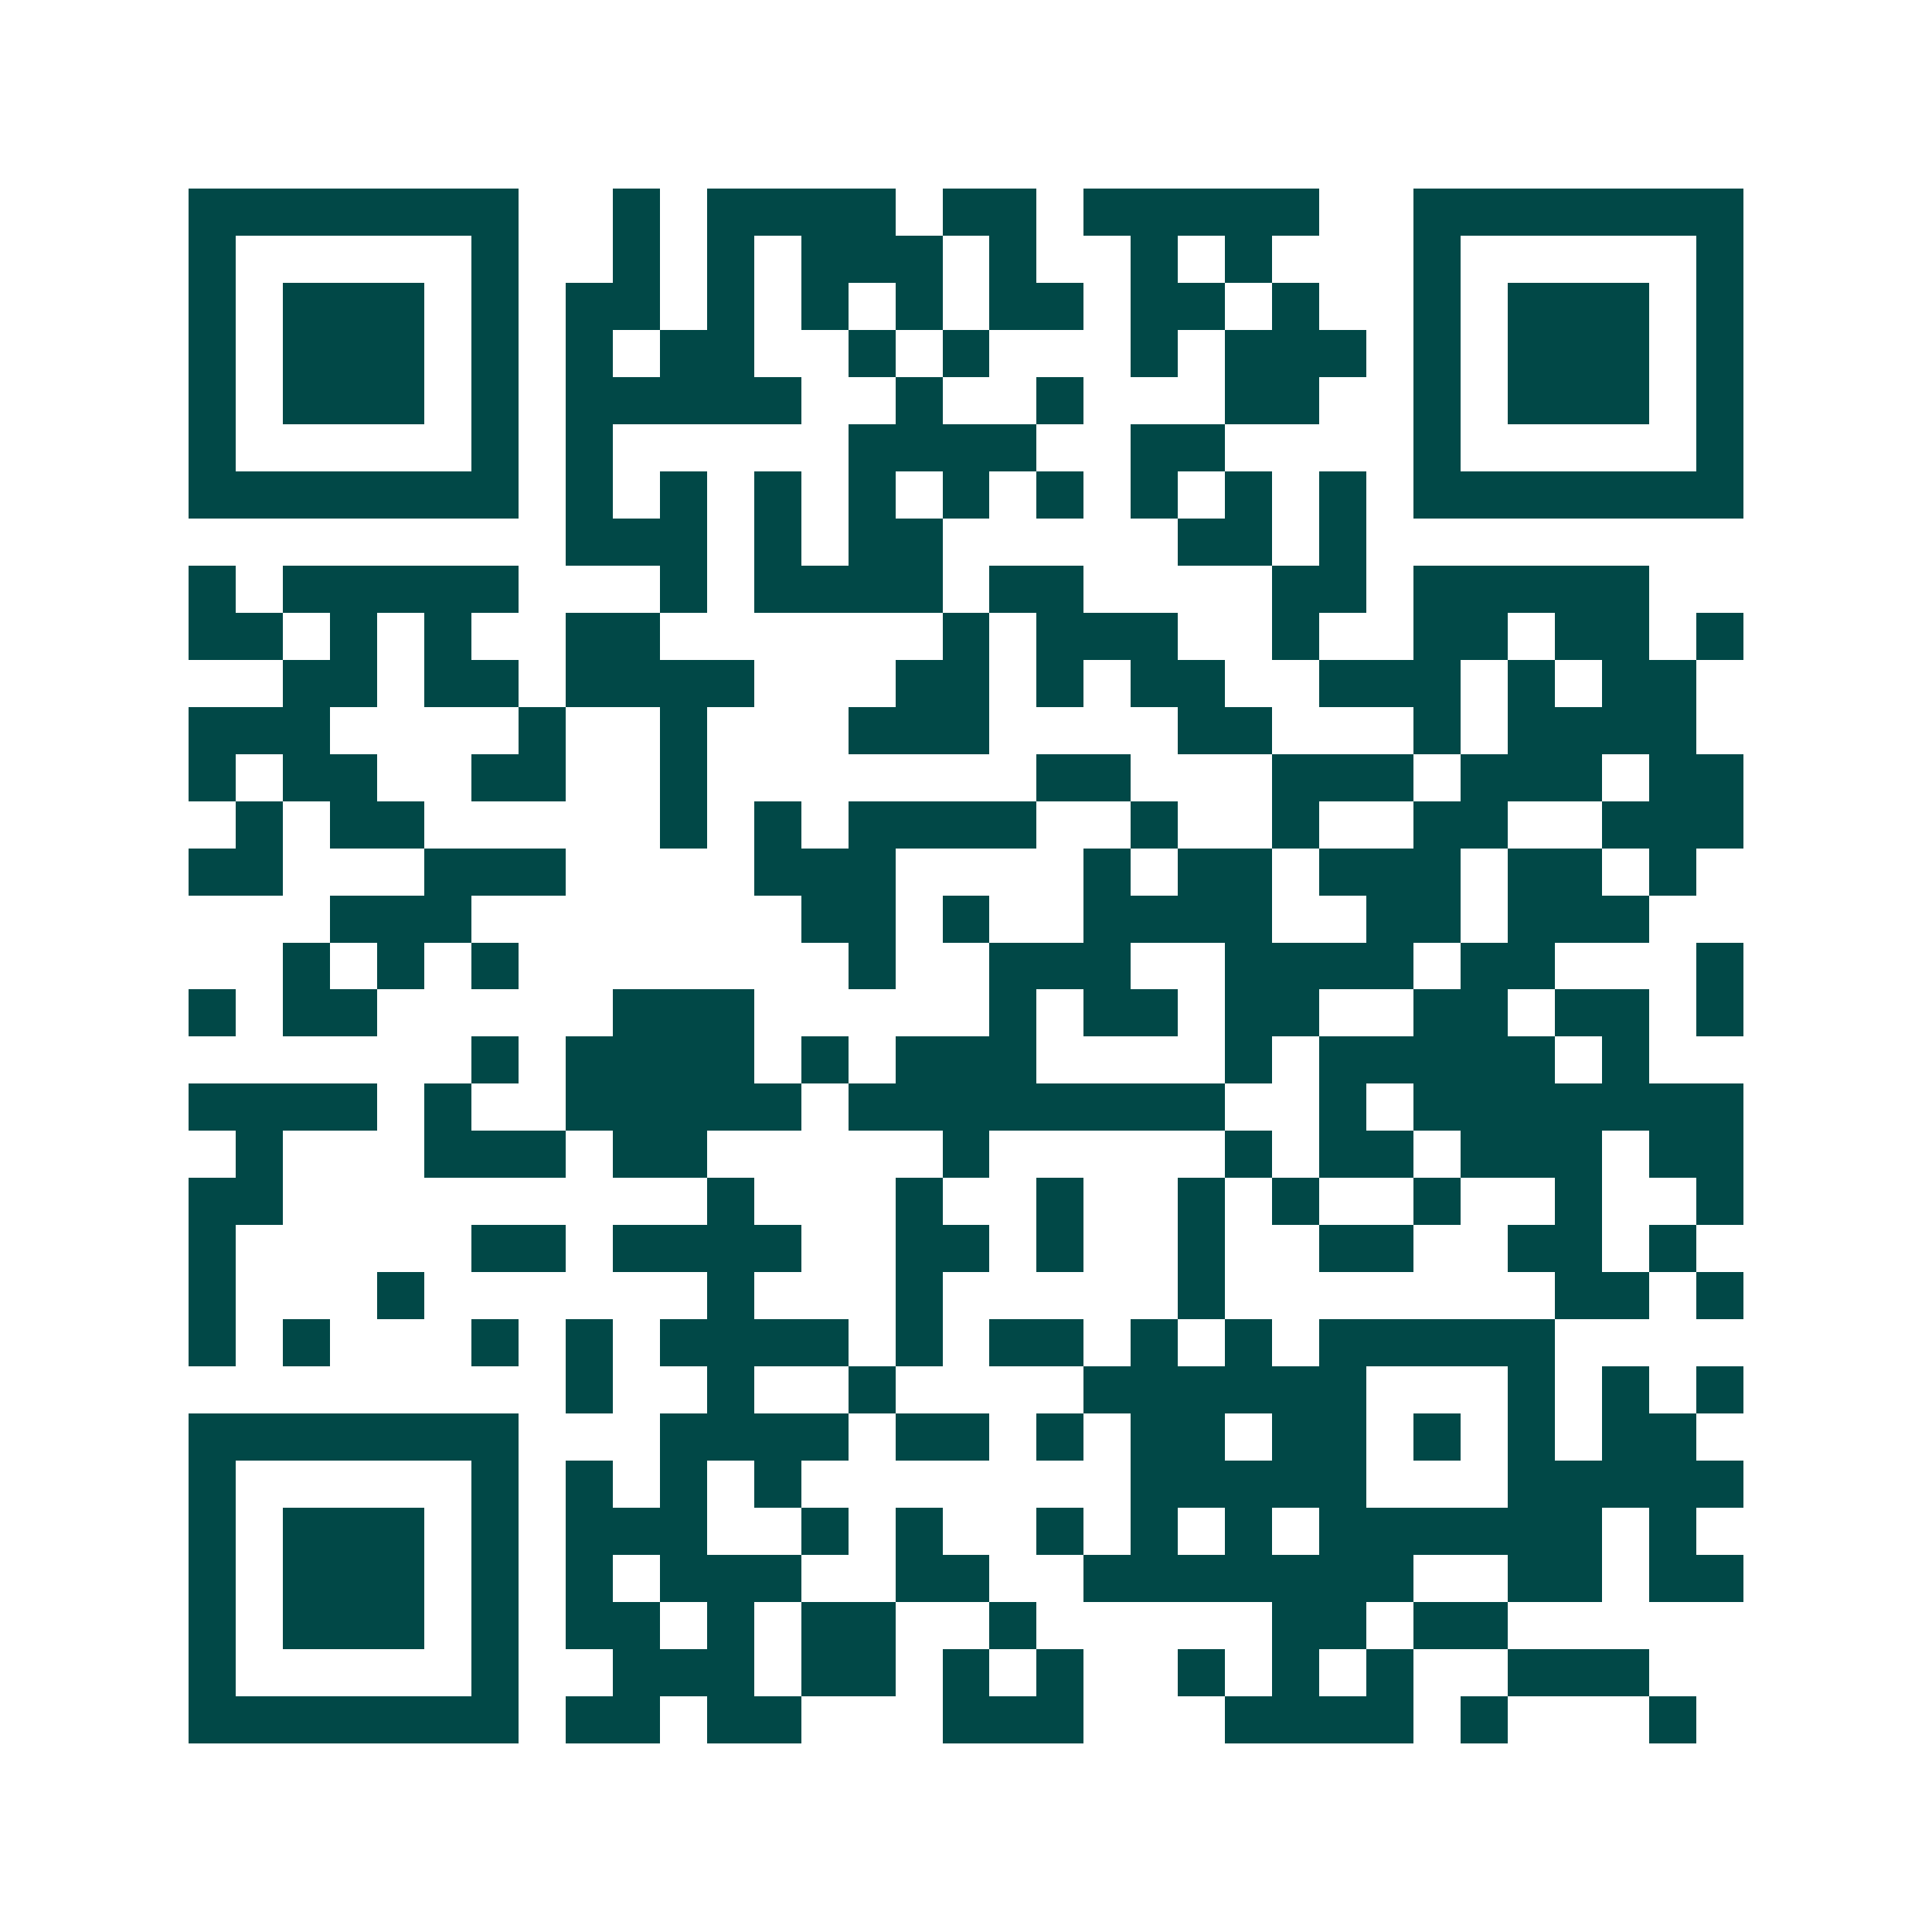 <svg xmlns="http://www.w3.org/2000/svg" width="200" height="200" viewBox="0 0 41 41" shape-rendering="crispEdges"><path fill="#ffffff" d="M0 0h41v41H0z"/><path stroke="#014847" d="M4 4.5h7m2 0h1m1 0h4m1 0h2m1 0h5m2 0h7M4 5.5h1m5 0h1m2 0h1m1 0h1m1 0h3m1 0h1m2 0h1m1 0h1m3 0h1m5 0h1M4 6.5h1m1 0h3m1 0h1m1 0h2m1 0h1m1 0h1m1 0h1m1 0h2m1 0h2m1 0h1m2 0h1m1 0h3m1 0h1M4 7.5h1m1 0h3m1 0h1m1 0h1m1 0h2m2 0h1m1 0h1m3 0h1m1 0h3m1 0h1m1 0h3m1 0h1M4 8.5h1m1 0h3m1 0h1m1 0h5m2 0h1m2 0h1m3 0h2m2 0h1m1 0h3m1 0h1M4 9.5h1m5 0h1m1 0h1m5 0h4m2 0h2m4 0h1m5 0h1M4 10.5h7m1 0h1m1 0h1m1 0h1m1 0h1m1 0h1m1 0h1m1 0h1m1 0h1m1 0h1m1 0h7M12 11.5h3m1 0h1m1 0h2m5 0h2m1 0h1M4 12.5h1m1 0h5m3 0h1m1 0h4m1 0h2m4 0h2m1 0h5M4 13.5h2m1 0h1m1 0h1m2 0h2m6 0h1m1 0h3m2 0h1m2 0h2m1 0h2m1 0h1M6 14.5h2m1 0h2m1 0h4m3 0h2m1 0h1m1 0h2m2 0h3m1 0h1m1 0h2M4 15.5h3m4 0h1m2 0h1m3 0h3m4 0h2m3 0h1m1 0h4M4 16.5h1m1 0h2m2 0h2m2 0h1m7 0h2m3 0h3m1 0h3m1 0h2M5 17.5h1m1 0h2m5 0h1m1 0h1m1 0h4m2 0h1m2 0h1m2 0h2m2 0h3M4 18.5h2m3 0h3m4 0h3m4 0h1m1 0h2m1 0h3m1 0h2m1 0h1M7 19.5h3m7 0h2m1 0h1m2 0h4m2 0h2m1 0h3M6 20.5h1m1 0h1m1 0h1m7 0h1m2 0h3m2 0h4m1 0h2m3 0h1M4 21.5h1m1 0h2m5 0h3m5 0h1m1 0h2m1 0h2m2 0h2m1 0h2m1 0h1M10 22.5h1m1 0h4m1 0h1m1 0h3m4 0h1m1 0h5m1 0h1M4 23.5h4m1 0h1m2 0h5m1 0h8m2 0h1m1 0h7M5 24.5h1m3 0h3m1 0h2m5 0h1m5 0h1m1 0h2m1 0h3m1 0h2M4 25.5h2m9 0h1m3 0h1m2 0h1m2 0h1m1 0h1m2 0h1m2 0h1m2 0h1M4 26.5h1m5 0h2m1 0h4m2 0h2m1 0h1m2 0h1m2 0h2m2 0h2m1 0h1M4 27.5h1m3 0h1m6 0h1m3 0h1m5 0h1m7 0h2m1 0h1M4 28.5h1m1 0h1m3 0h1m1 0h1m1 0h4m1 0h1m1 0h2m1 0h1m1 0h1m1 0h5M12 29.5h1m2 0h1m2 0h1m4 0h6m3 0h1m1 0h1m1 0h1M4 30.5h7m3 0h4m1 0h2m1 0h1m1 0h2m1 0h2m1 0h1m1 0h1m1 0h2M4 31.5h1m5 0h1m1 0h1m1 0h1m1 0h1m7 0h5m3 0h5M4 32.5h1m1 0h3m1 0h1m1 0h3m2 0h1m1 0h1m2 0h1m1 0h1m1 0h1m1 0h6m1 0h1M4 33.5h1m1 0h3m1 0h1m1 0h1m1 0h3m2 0h2m2 0h7m2 0h2m1 0h2M4 34.5h1m1 0h3m1 0h1m1 0h2m1 0h1m1 0h2m2 0h1m5 0h2m1 0h2M4 35.5h1m5 0h1m2 0h3m1 0h2m1 0h1m1 0h1m2 0h1m1 0h1m1 0h1m2 0h3M4 36.5h7m1 0h2m1 0h2m3 0h3m3 0h4m1 0h1m3 0h1"/></svg>
